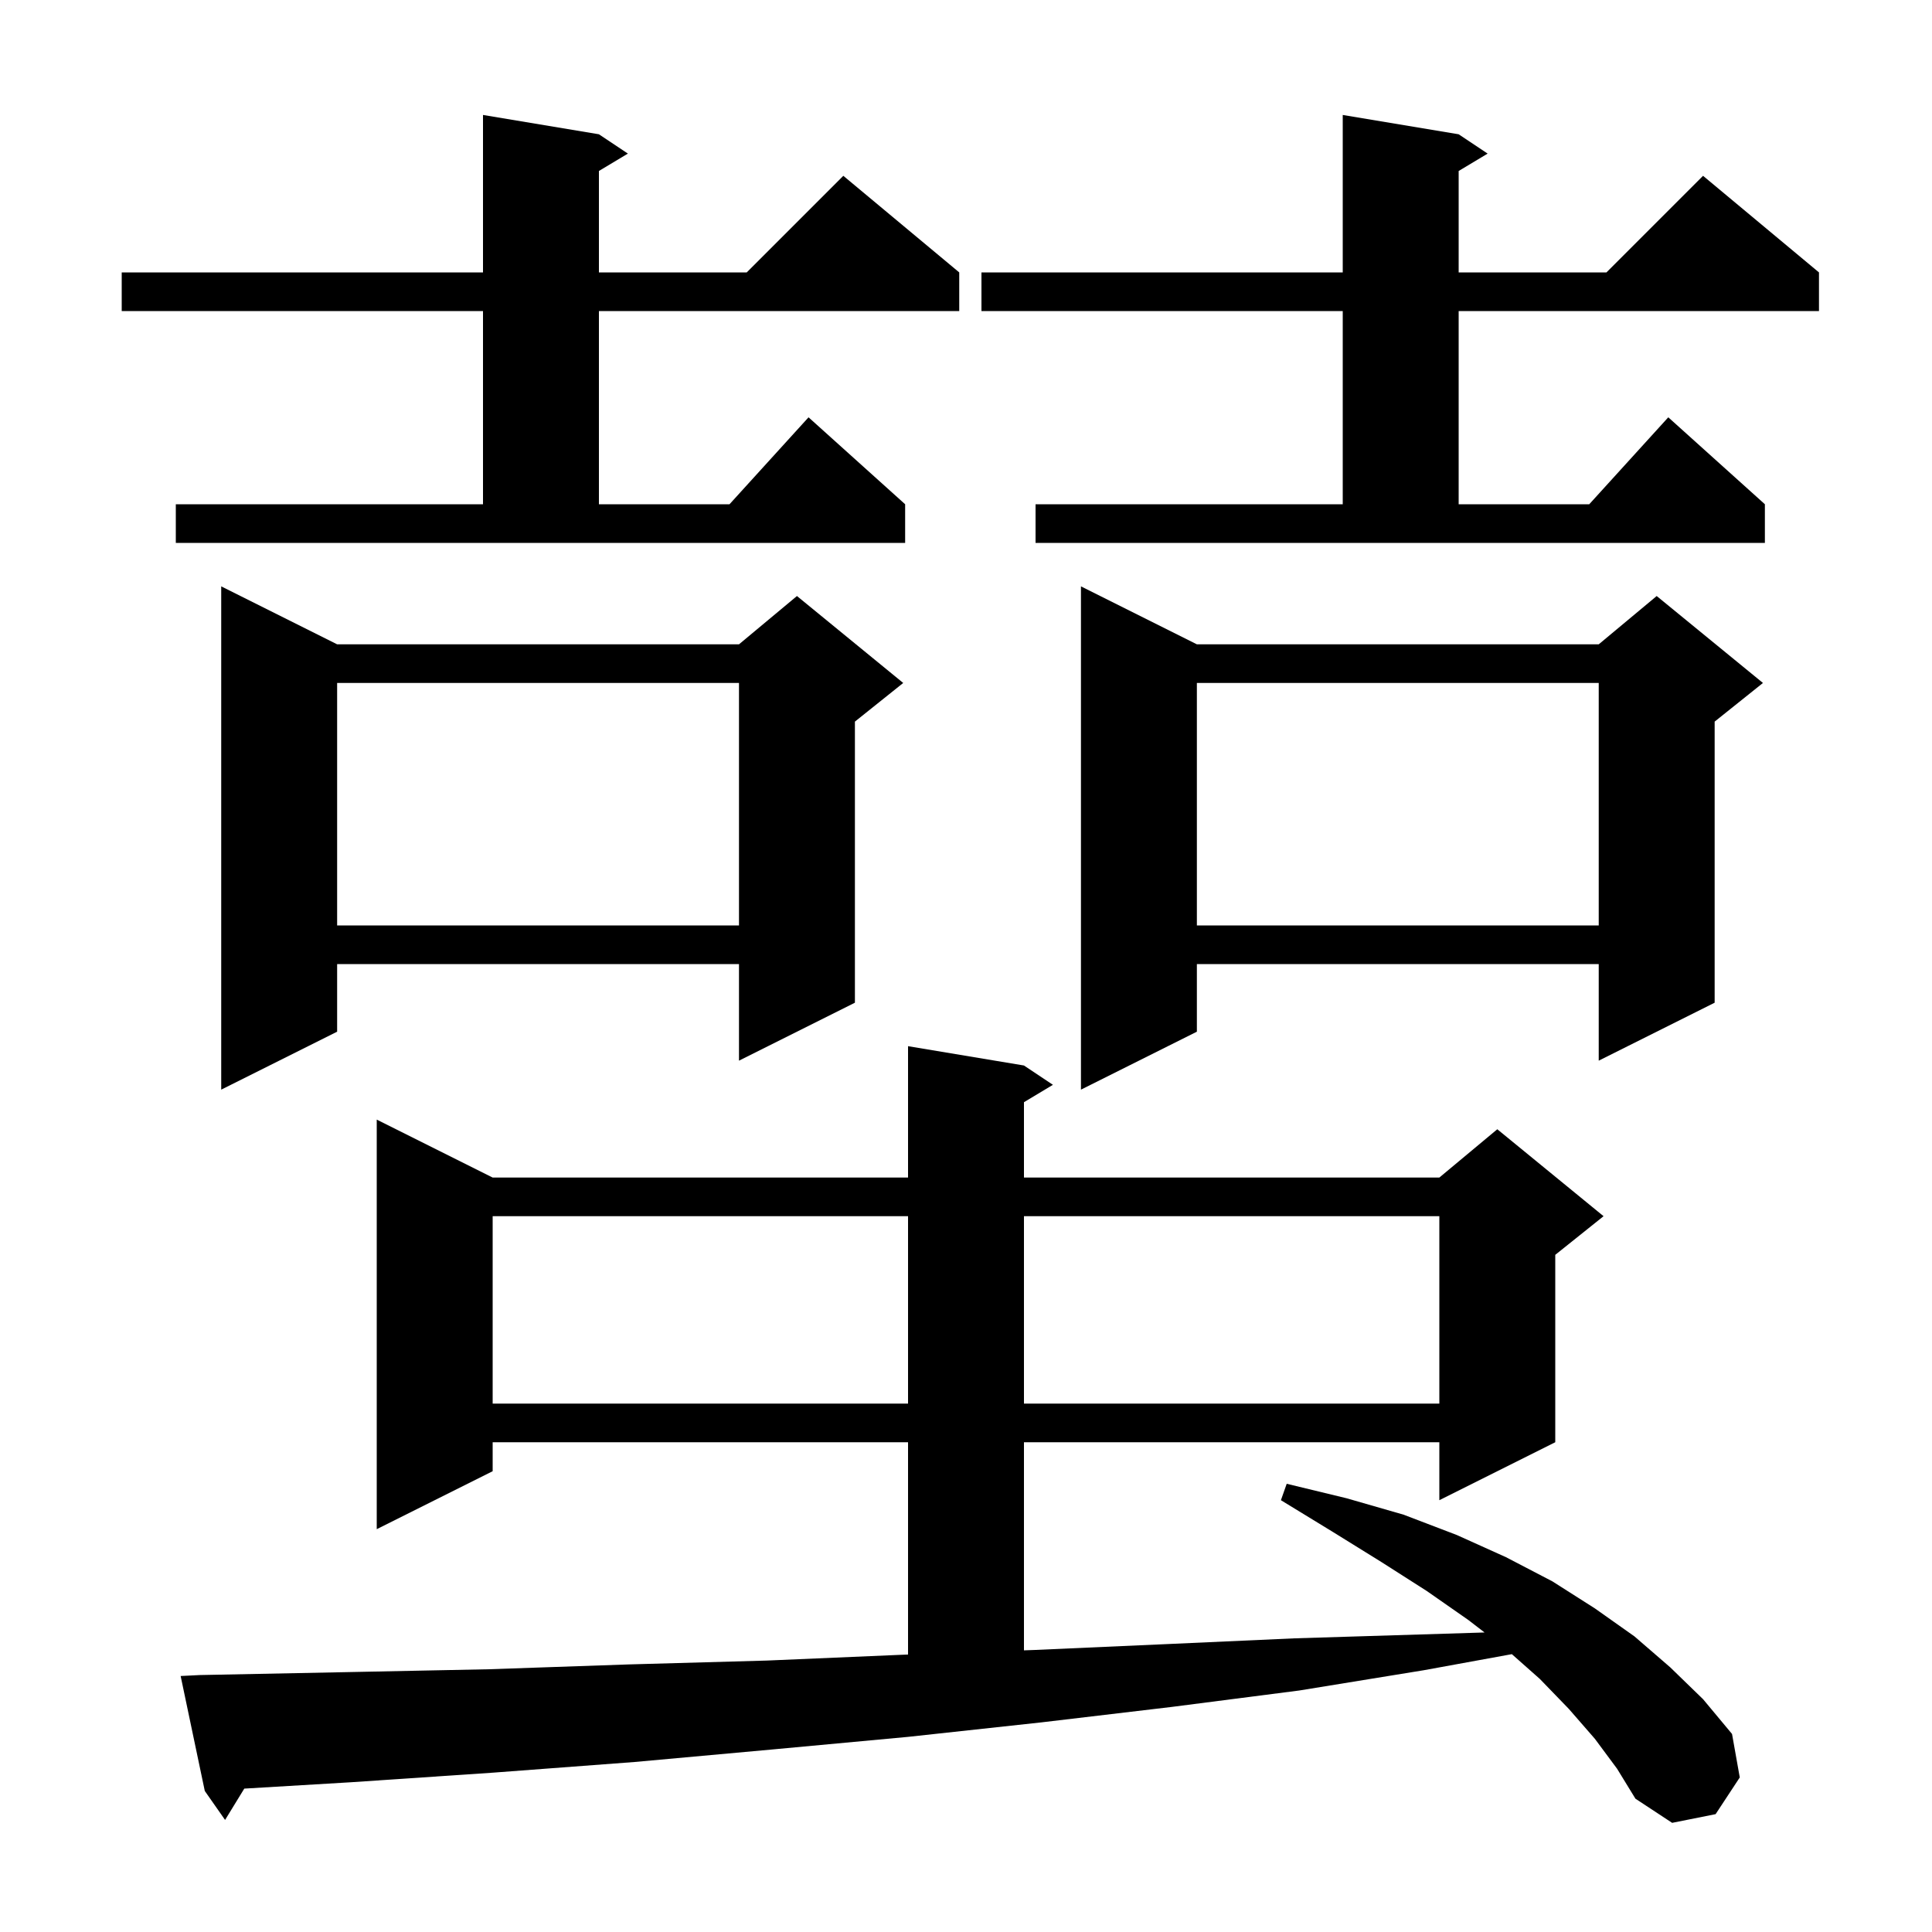 <svg xmlns="http://www.w3.org/2000/svg" xmlns:xlink="http://www.w3.org/1999/xlink" version="1.1" baseProfile="full" viewBox="0 0 200 200" width="200" height="200"><g fill="currentColor"><path d="M 165.1 180.0 L 162.4 176.9 L 159.4 173.8 L 156.507 171.238 L 147.4 172.9 L 134.5 175.0 L 121.3 176.7 L 107.8 178.3 L 94.0 179.8 L 80.0 181.1 L 65.7 182.4 L 51.1 183.5 L 36.3 184.5 L 25.288 185.156 L 23.3 188.4 L 21.2 185.4 L 18.7 173.5 L 20.7 173.4 L 35.8 173.1 L 50.6 172.8 L 65.1 172.3 L 79.4 171.9 L 93.4 171.3 L 94.0 171.278 L 94.0 149.3 L 51.0 149.3 L 51.0 152.3 L 39.0 158.3 L 39.0 115.9 L 51.0 121.9 L 94.0 121.9 L 94.0 108.3 L 106.0 110.3 L 109.0 112.3 L 106.0 114.1 L 106.0 121.9 L 149.0 121.9 L 155.0 116.9 L 166.0 125.9 L 161.0 129.9 L 161.0 149.3 L 149.0 155.3 L 149.0 149.3 L 106.0 149.3 L 106.0 170.843 L 107.2 170.8 L 120.7 170.2 L 134.0 169.6 L 147.0 169.2 L 153.681 168.993 L 152.0 167.7 L 147.7 164.7 L 143.0 161.7 L 138.0 158.6 L 132.6 155.3 L 133.2 153.6 L 139.4 155.1 L 145.3 156.8 L 150.8 158.9 L 155.9 161.2 L 160.7 163.7 L 165.1 166.5 L 169.2 169.4 L 172.9 172.6 L 176.3 175.9 L 179.3 179.5 L 180.1 184.0 L 177.6 187.8 L 173.1 188.7 L 169.3 186.2 L 167.4 183.1 Z M 51.0 125.9 L 51.0 145.3 L 94.0 145.3 L 94.0 125.9 Z M 106.0 125.9 L 106.0 145.3 L 149.0 145.3 L 149.0 125.9 Z M 123.9 66.7 L 165.5 66.7 L 171.5 61.7 L 182.5 70.7 L 177.5 74.7 L 177.5 103.8 L 165.5 109.8 L 165.5 99.8 L 123.9 99.8 L 123.9 106.8 L 111.9 112.8 L 111.9 60.7 Z M 34.9 66.7 L 76.5 66.7 L 82.5 61.7 L 93.5 70.7 L 88.5 74.7 L 88.5 103.8 L 76.5 109.8 L 76.5 99.8 L 34.9 99.8 L 34.9 106.8 L 22.9 112.8 L 22.9 60.7 Z M 123.9 70.7 L 123.9 95.8 L 165.5 95.8 L 165.5 70.7 Z M 34.9 70.7 L 34.9 95.8 L 76.5 95.8 L 76.5 70.7 Z M 18.2 52.2 L 50.0 52.2 L 50.0 32.2 L 12.6 32.2 L 12.6 28.2 L 50.0 28.2 L 50.0 11.9 L 62.0 13.9 L 65.0 15.9 L 62.0 17.7 L 62.0 28.2 L 77.3 28.2 L 87.3 18.2 L 99.3 28.2 L 99.3 32.2 L 62.0 32.2 L 62.0 52.2 L 75.518 52.2 L 83.7 43.2 L 93.7 52.2 L 93.7 56.2 L 18.2 56.2 Z M 107.2 52.2 L 139.0 52.2 L 139.0 32.2 L 101.6 32.2 L 101.6 28.2 L 139.0 28.2 L 139.0 11.9 L 151.0 13.9 L 154.0 15.9 L 151.0 17.7 L 151.0 28.2 L 166.3 28.2 L 176.3 18.2 L 188.3 28.2 L 188.3 32.2 L 151.0 32.2 L 151.0 52.2 L 164.518 52.2 L 172.7 43.2 L 182.7 52.2 L 182.7 56.2 L 107.2 56.2 Z "/></g></svg>